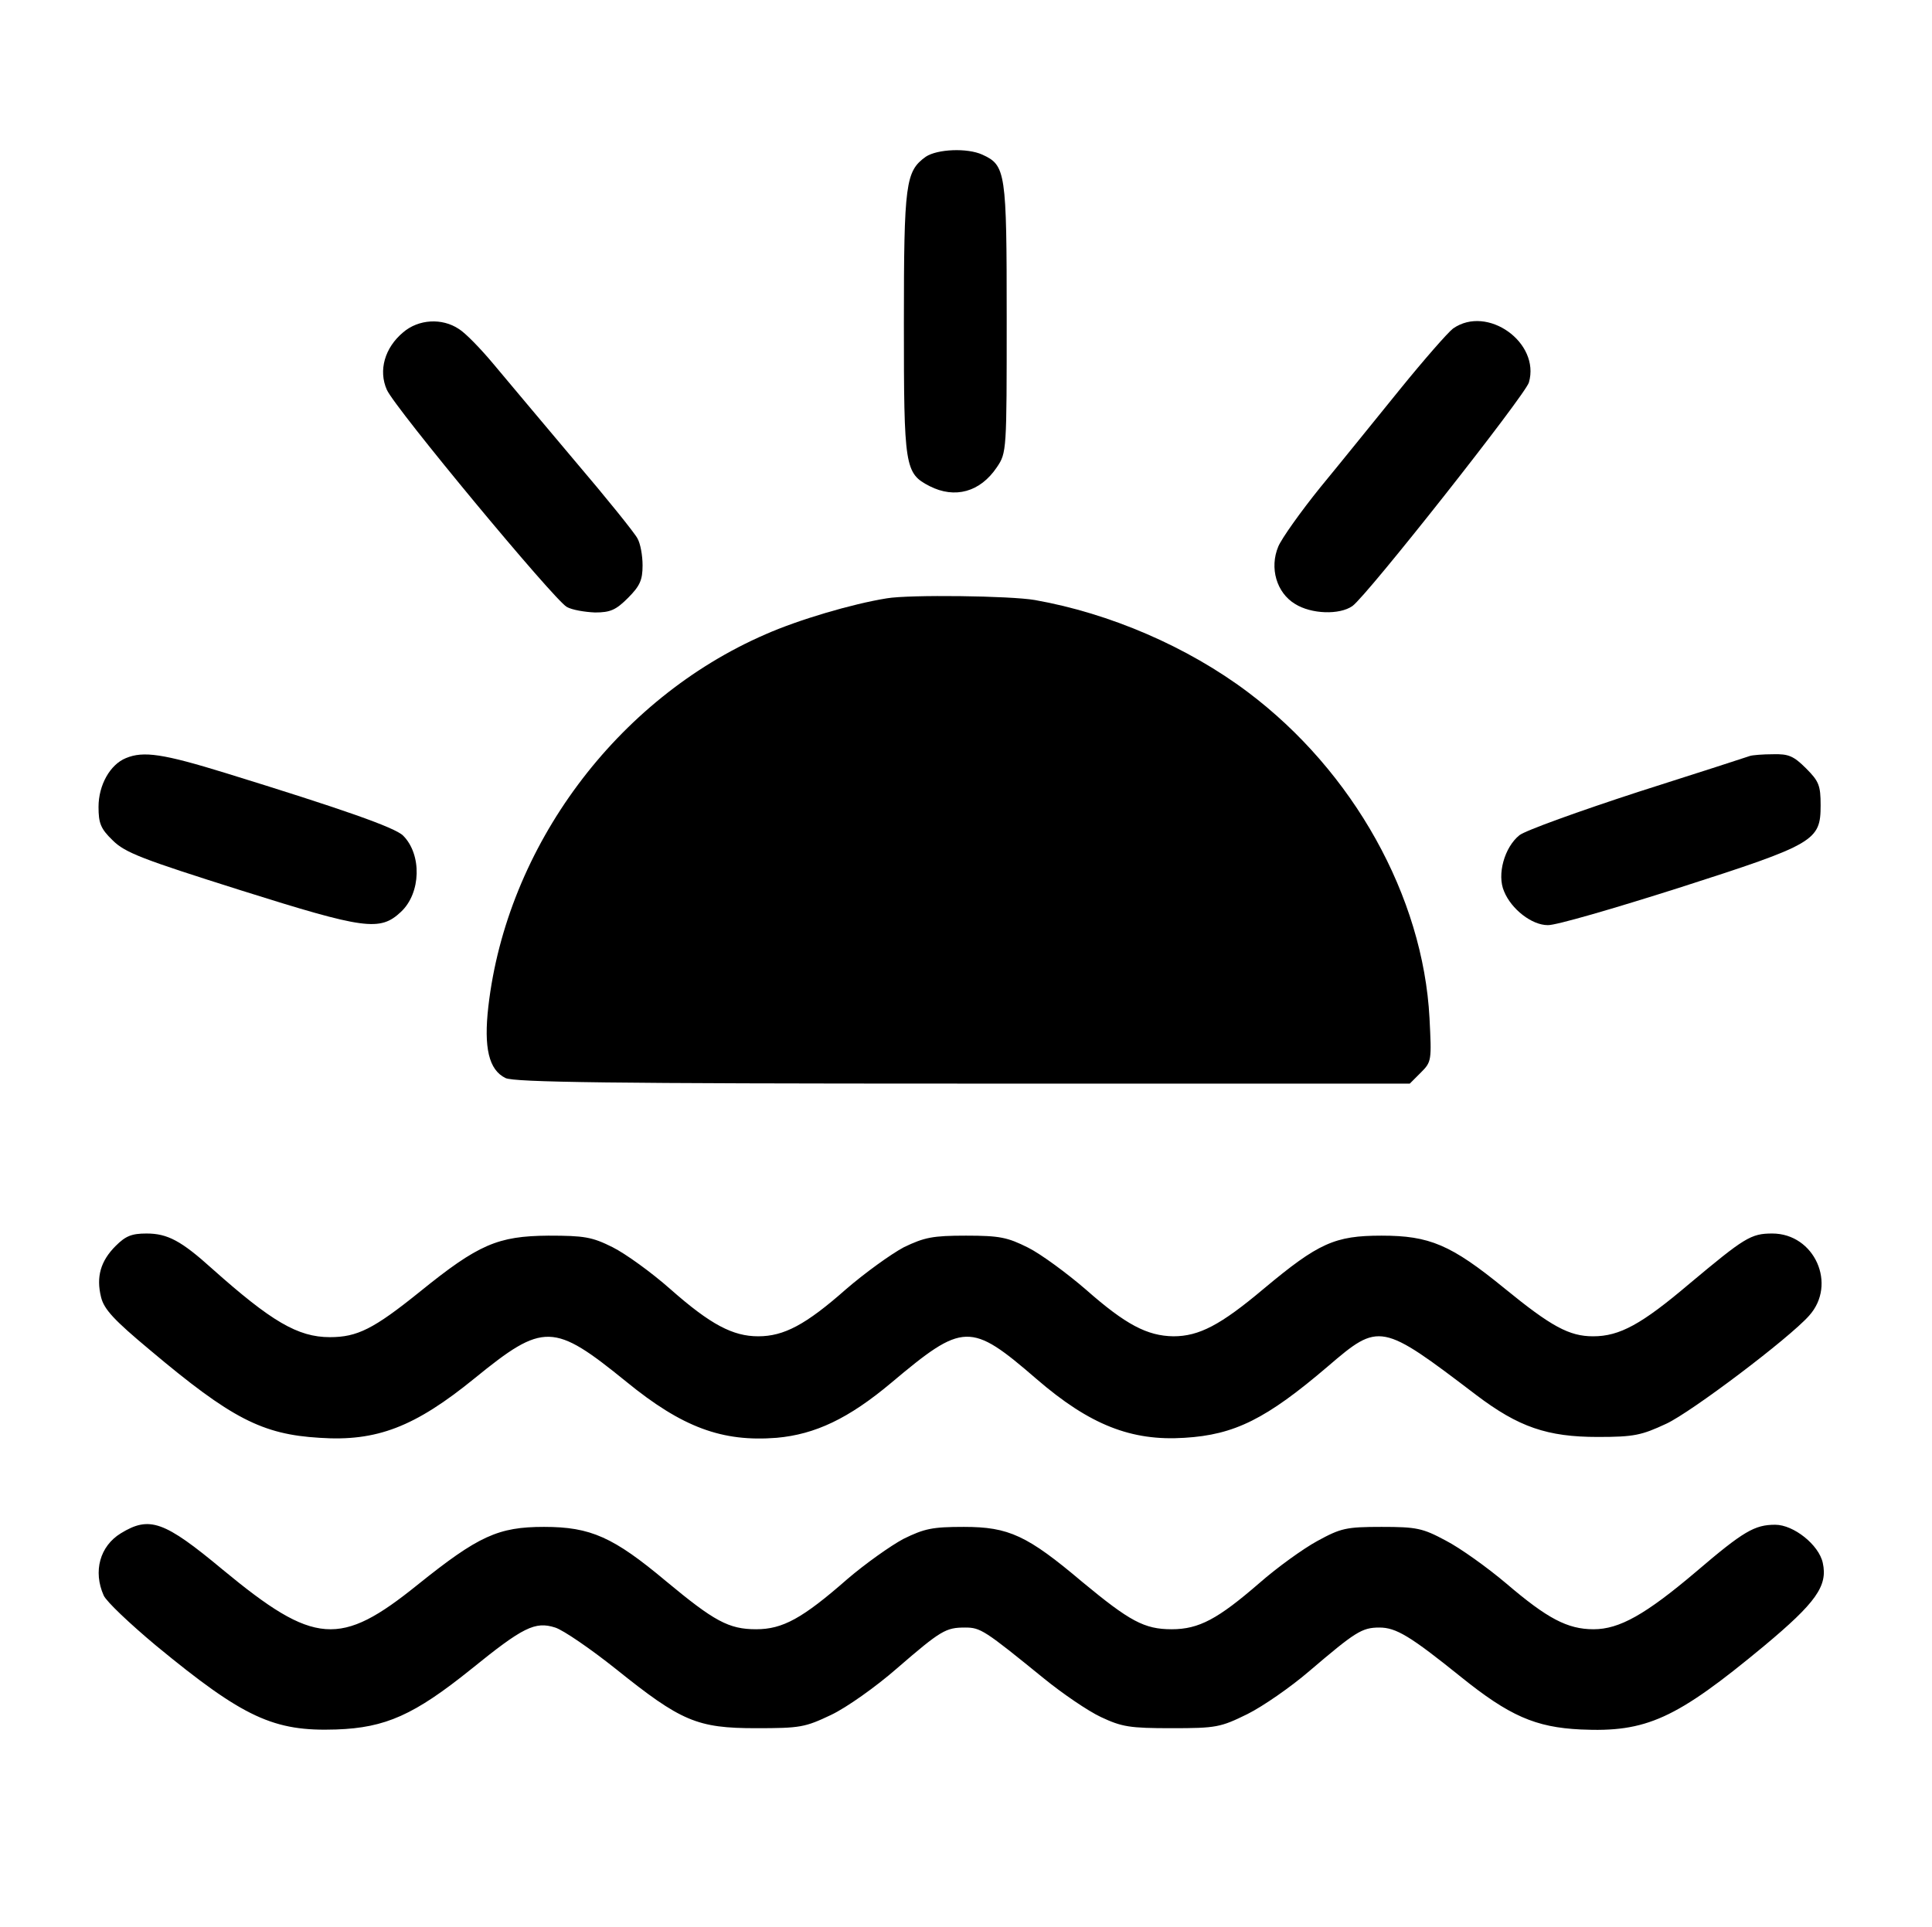 <?xml version="1.0" standalone="no"?>
<!DOCTYPE svg PUBLIC "-//W3C//DTD SVG 20010904//EN"
 "http://www.w3.org/TR/2001/REC-SVG-20010904/DTD/svg10.dtd">
<svg version="1.0" xmlns="http://www.w3.org/2000/svg"
 width="451pt" height="450pt" viewBox="0 0 451 450"
 preserveAspectRatio="xMidYMid meet">

<g transform="translate(0,450) scale(0.1,-0.1)"
fill="#000000" stroke="none">
<path d="M2161 4134 c-47 -34 -51 -61 -51 -389 0 -336 2 -350 60 -380 59 -30
118 -14 157 44 23 34 23 38 23 348 0 342 -2 357 -57 382 -35 16 -105 13 -132
-5z"/>
<path d="M941 3724 c-43 -36 -58 -89 -38 -134 19 -43 390 -490 420 -507 12 -7
42 -12 66 -13 36 0 49 6 77 34 28 28 34 42 34 76 0 23 -5 51 -12 63 -6 12 -72
94 -147 182 -74 88 -159 189 -189 225 -30 36 -66 73 -81 82 -39 26 -94 23
-130 -8z"/>
<path d="M3392 3733 c-12 -9 -68 -73 -124 -142 -56 -69 -139 -172 -186 -229
-46 -57 -90 -119 -98 -138 -21 -50 -4 -108 39 -134 38 -24 104 -26 134 -5 34
24 403 492 412 522 27 93 -97 182 -177 126z"/>
<path d="M2070 3103 c-81 -13 -206 -50 -283 -84 -348 -151 -604 -496 -647
-869 -11 -96 1 -148 40 -167 20 -10 248 -13 1068 -13 l1043 0 26 26 c25 25 25
28 20 127 -15 284 -178 576 -424 761 -141 106 -322 184 -497 215 -57 10 -293
13 -346 4z"/>
<path d="M294 2730 c-37 -15 -64 -63 -64 -114 0 -38 5 -51 33 -78 29 -29 69
-44 300 -117 289 -91 324 -96 373 -50 47 44 49 134 5 178 -19 19 -142 62 -414
146 -146 45 -192 52 -233 35z"/>
<path d="M4085 2735 c-5 -2 -123 -40 -261 -84 -138 -45 -263 -90 -277 -101
-35 -28 -53 -92 -36 -131 17 -42 65 -79 102 -79 18 -1 155 39 306 87 318 102
331 110 331 193 0 46 -4 56 -34 86 -29 29 -41 34 -77 33 -24 0 -48 -2 -54 -4z"/>
<path d="M270 1591 c-35 -35 -46 -72 -34 -120 7 -28 30 -53 114 -123 190 -160
262 -197 396 -205 133 -9 222 25 362 139 161 131 184 130 354 -8 131 -107 224
-141 351 -131 90 8 168 45 267 128 169 142 185 143 340 9 124 -107 221 -145
345 -137 117 7 191 44 335 167 120 103 124 102 346 -67 99 -75 166 -98 284
-98 85 0 102 4 160 31 58 27 286 199 333 252 66 73 13 192 -86 192 -50 0 -65
-10 -193 -117 -112 -95 -163 -123 -225 -123 -56 0 -98 23 -207 112 -125 102
-175 123 -287 123 -109 0 -147 -17 -275 -124 -101 -85 -151 -111 -211 -111
-61 1 -111 27 -204 109 -44 38 -105 83 -135 98 -48 24 -66 28 -145 28 -78 0
-97 -4 -145 -27 -30 -16 -91 -60 -135 -98 -94 -83 -145 -110 -205 -110 -59 0
-111 27 -205 110 -44 39 -105 83 -135 98 -48 24 -66 27 -150 27 -118 -1 -163
-20 -300 -131 -108 -87 -146 -106 -210 -106 -75 0 -137 37 -275 160 -72 65
-104 82 -153 82 -35 0 -49 -6 -72 -29z"/>
<path d="M282 920 c-49 -30 -65 -89 -40 -145 6 -14 61 -66 122 -117 205 -169
275 -201 421 -196 115 4 182 34 315 141 121 98 149 112 196 97 19 -6 83 -50
142 -97 152 -122 189 -138 327 -138 103 0 114 2 175 31 36 17 105 66 153 108
104 90 115 96 160 96 36 0 45 -6 184 -119 43 -35 103 -76 133 -90 49 -23 67
-26 165 -26 104 0 114 2 177 33 36 18 101 63 144 100 108 92 123 102 164 102
39 0 72 -20 190 -115 113 -91 174 -118 280 -123 153 -7 222 24 428 195 121
101 149 140 137 194 -9 42 -68 89 -111 89 -48 0 -74 -15 -184 -109 -119 -101
-180 -135 -240 -135 -61 0 -108 25 -204 107 -45 38 -108 83 -141 100 -54 29
-68 32 -150 32 -83 0 -95 -3 -150 -33 -33 -18 -94 -62 -135 -98 -97 -84 -141
-108 -205 -108 -64 0 -98 19 -208 110 -129 109 -172 129 -277 129 -74 0 -92
-4 -141 -28 -30 -16 -89 -58 -130 -93 -106 -93 -152 -118 -214 -118 -64 0 -98
19 -210 112 -123 103 -176 127 -285 127 -107 0 -153 -21 -295 -135 -181 -146
-241 -142 -455 35 -137 114 -171 126 -238 85z"/>
</g>
</svg>
